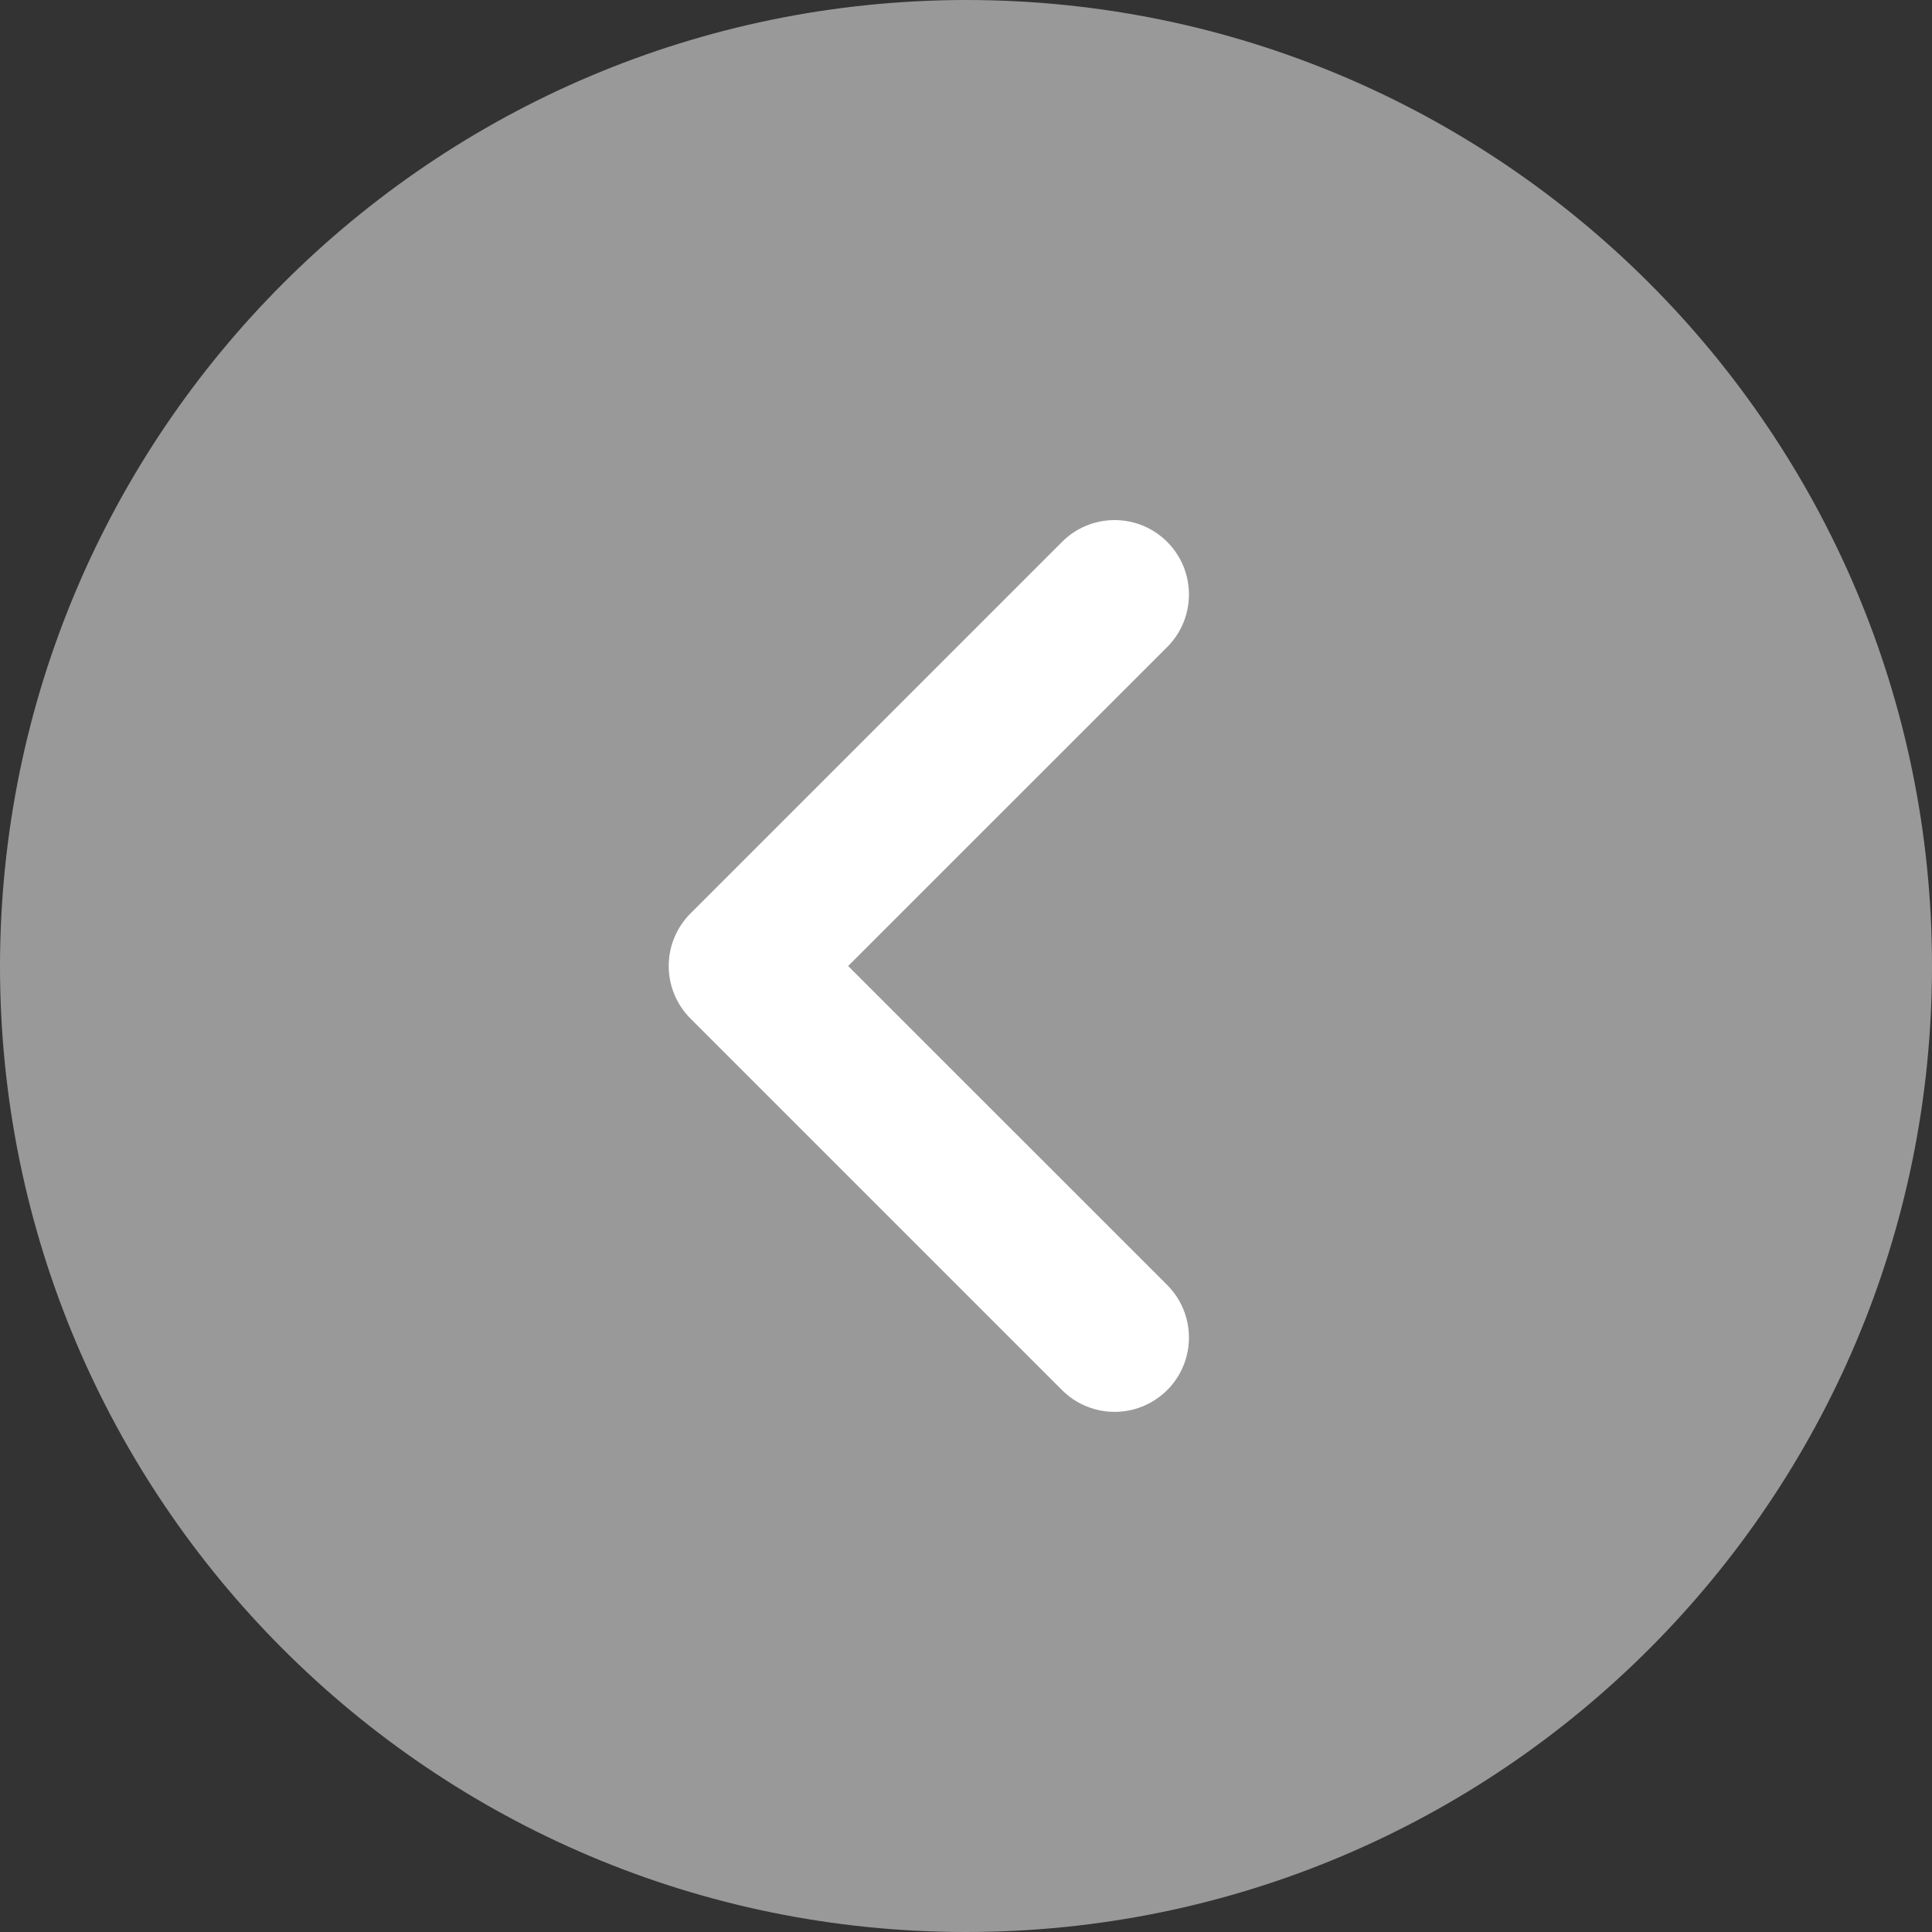 <?xml version="1.0" encoding="UTF-8"?>
<svg width="32px" height="32px" viewBox="0 0 32 32" version="1.1" xmlns="http://www.w3.org/2000/svg" xmlns:xlink="http://www.w3.org/1999/xlink">
    <rect x="0" y="0" width="32" height="32" fill="#333333" stroke="none"/>
    <title>Group</title>
    <g id="Page-1" stroke="none" stroke-width="1" fill="none" fill-rule="evenodd">
        <g id="ostrov-vkusa-main-белые-фото" transform="translate(-459, -324)" fill="#FFFFFF" fill-rule="nonzero">
            <g id="banner-main" transform="translate(310, 146.102)">
                <g id="Group" transform="translate(165, 193.898) scale(-1, 1) translate(-165, -193.898)translate(149, 177.898)">
                    <path d="M16,0 C7.163,0 0,7.163 0,16 C0,24.837 7.163,32 16,32 C24.837,32 32,24.837 32,16 C31.991,7.167 24.833,0.009 16,0 L16,0 Z" id="Path" fill-opacity="0.5"></path>
                    <path d="M20.563,15.129 C20.794,15.36 20.924,15.673 20.924,16 C20.924,16.327 20.794,16.64 20.563,16.871 L14.409,23.025 C14.098,23.336 13.645,23.457 13.22,23.343 C12.795,23.229 12.463,22.898 12.349,22.473 C12.235,22.048 12.357,21.594 12.668,21.283 L17.952,16 L12.668,10.717 C12.187,10.236 12.187,9.456 12.668,8.975 C13.149,8.494 13.928,8.494 14.409,8.975 L20.563,15.129 Z" id="Path"></path>
                </g>
            </g>
        </g>
    </g>
</svg>